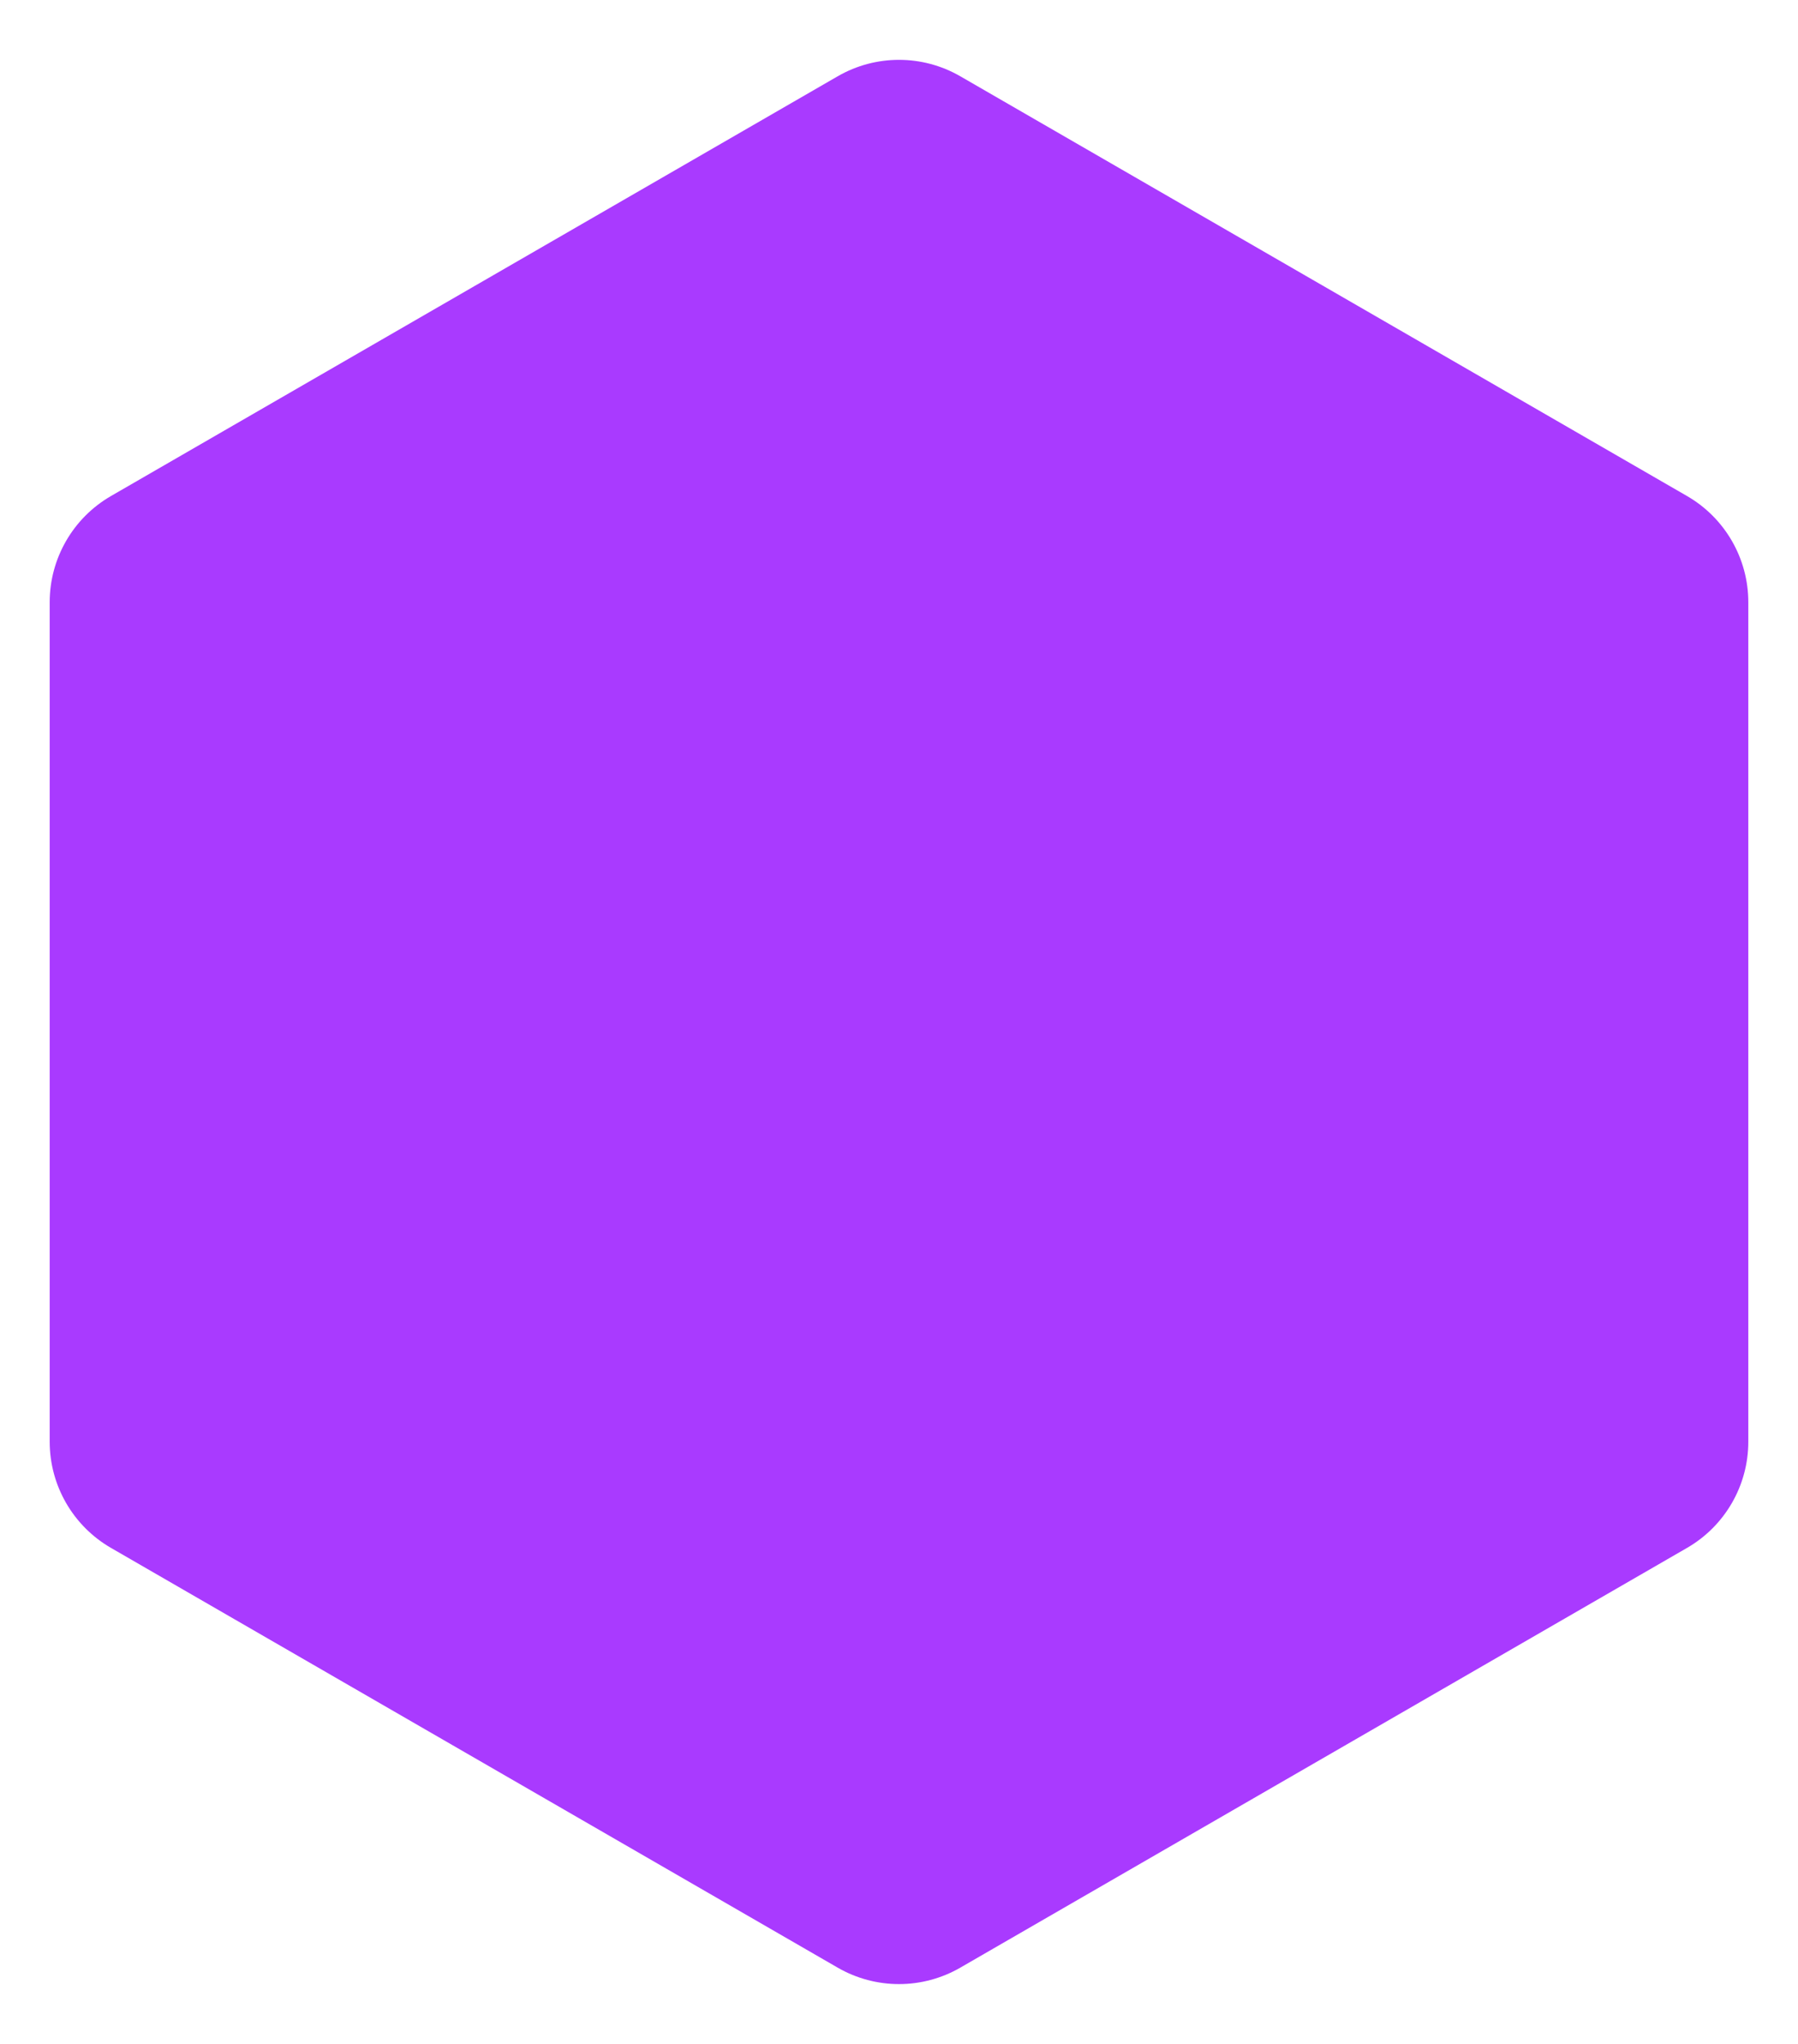 <svg width="22" height="25" viewBox="0 0 22 25" fill="none" xmlns="http://www.w3.org/2000/svg">
<path d="M10.25 0.933C10.714 0.665 11.286 0.665 11.75 0.933L20.642 6.067C21.106 6.335 21.392 6.83 21.392 7.366V17.634C21.392 18.17 21.106 18.665 20.642 18.933L11.75 24.067C11.286 24.335 10.714 24.335 10.25 24.067L1.358 18.933C0.894 18.665 0.608 18.17 0.608 17.634V7.366C0.608 6.83 0.894 6.335 1.358 6.067L10.25 0.933Z" fill="#A93AFF"/>
</svg>
